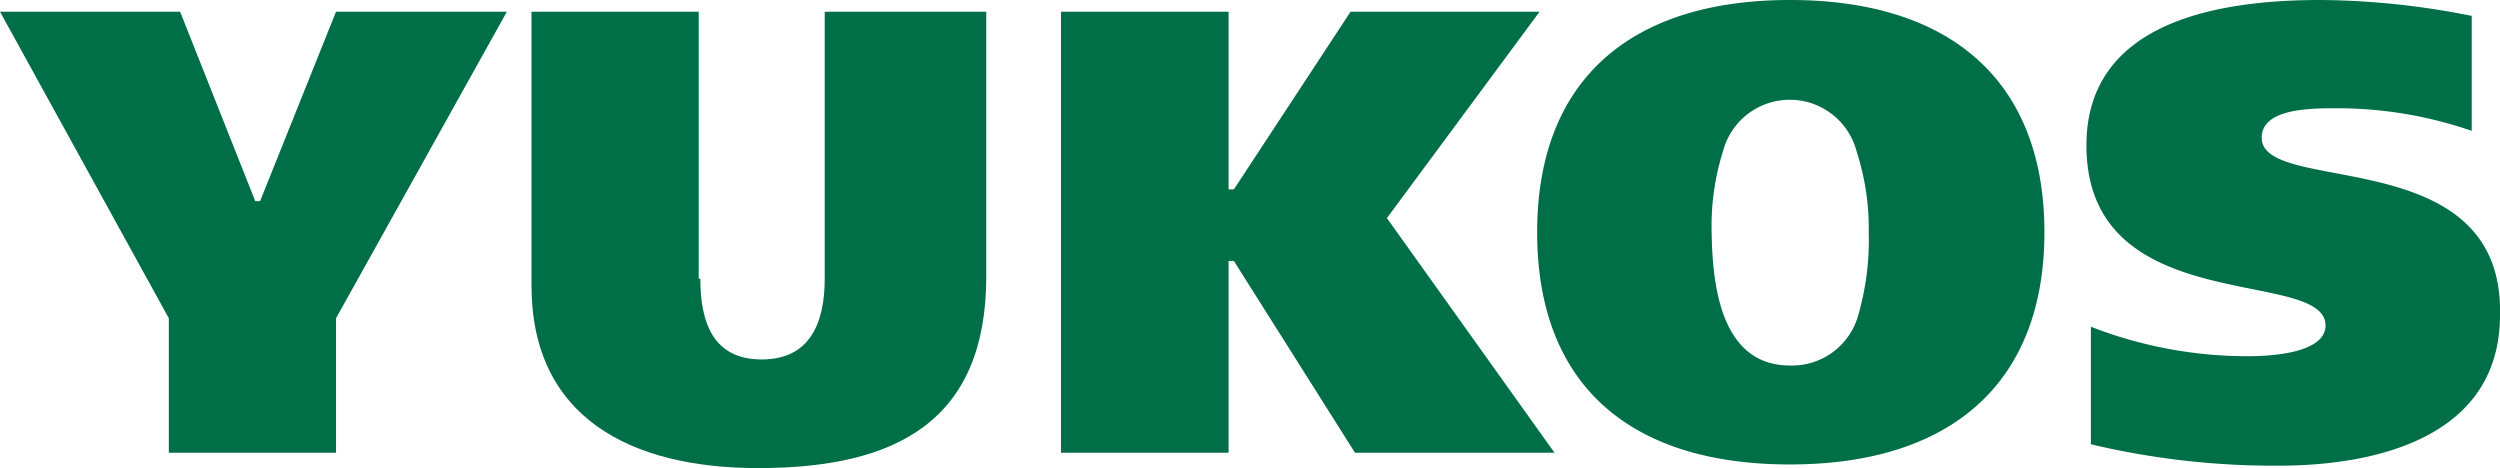 <svg xmlns="http://www.w3.org/2000/svg" viewBox="0 0 61.9 11.59"><defs><style>.cls-1{fill:#006e47;fill-rule:evenodd;}</style></defs><title>Yukos-text</title><g id="Layer_2" data-name="Layer 2"><g id="Layer_1-2" data-name="Layer 1"><g id="Layer_2-2" data-name="Layer 2"><g id="Layer_1-2-2" data-name="Layer 1-2"><path class="cls-1" d="M44.32,11.5c-4,0-6.26-2-6.26-5.75S40.35,0,44.32,0s6.3,2,6.3,5.75S48.29,11.5,44.32,11.5Zm0-2.45A1.7,1.7,0,0,0,46,7.84a6.71,6.71,0,0,0,.27-2.09,6.18,6.18,0,0,0-.3-2,1.71,1.71,0,0,0-3.31,0,6.16,6.16,0,0,0-.28,2C42.4,6.92,42.55,9.05,44.32,9.05Z"/><polygon class="cls-1" points="8.32 7.88 8.32 11.21 4.18 11.21 4.18 7.88 0 0.29 4.46 0.29 6.32 4.98 6.44 4.98 8.32 0.29 12.55 0.29 8.32 7.88 8.32 7.88 8.32 7.88"/><path class="cls-1" d="M17.34,6.9c0,1.09.32,2,1.52,2s1.56-.91,1.56-2V.29h4V6.84c0,3.57-2.2,4.75-5.65,4.75-3.19,0-5.61-1.28-5.61-4.52V.29H17.3V6.9Z"/><path class="cls-1" d="M61.18.39A19.52,19.52,0,0,0,57.45,0c-2.56,0-5.79.55-5.79,3.6,0,4.32,5.92,3,5.92,4.46,0,.56-.92.76-1.94.76a10.68,10.68,0,0,1-3.87-.73V11a19.63,19.63,0,0,0,4.65.53c2.5,0,5.48-.75,5.48-3.73C62,3.49,56,4.86,56,3.41c0-.72,1.18-.73,1.86-.73a10.23,10.23,0,0,1,3.34.56V.39Z"/><polygon class="cls-1" points="30.42 4.69 30.55 4.69 33.44 0.29 38.12 0.29 34.34 5.4 38.49 11.21 33.55 11.21 30.55 6.46 30.42 6.46 30.42 11.21 26.27 11.21 26.27 0.29 30.42 0.29 30.42 4.69 30.42 4.69 30.42 4.69"/></g></g></g></g></svg>